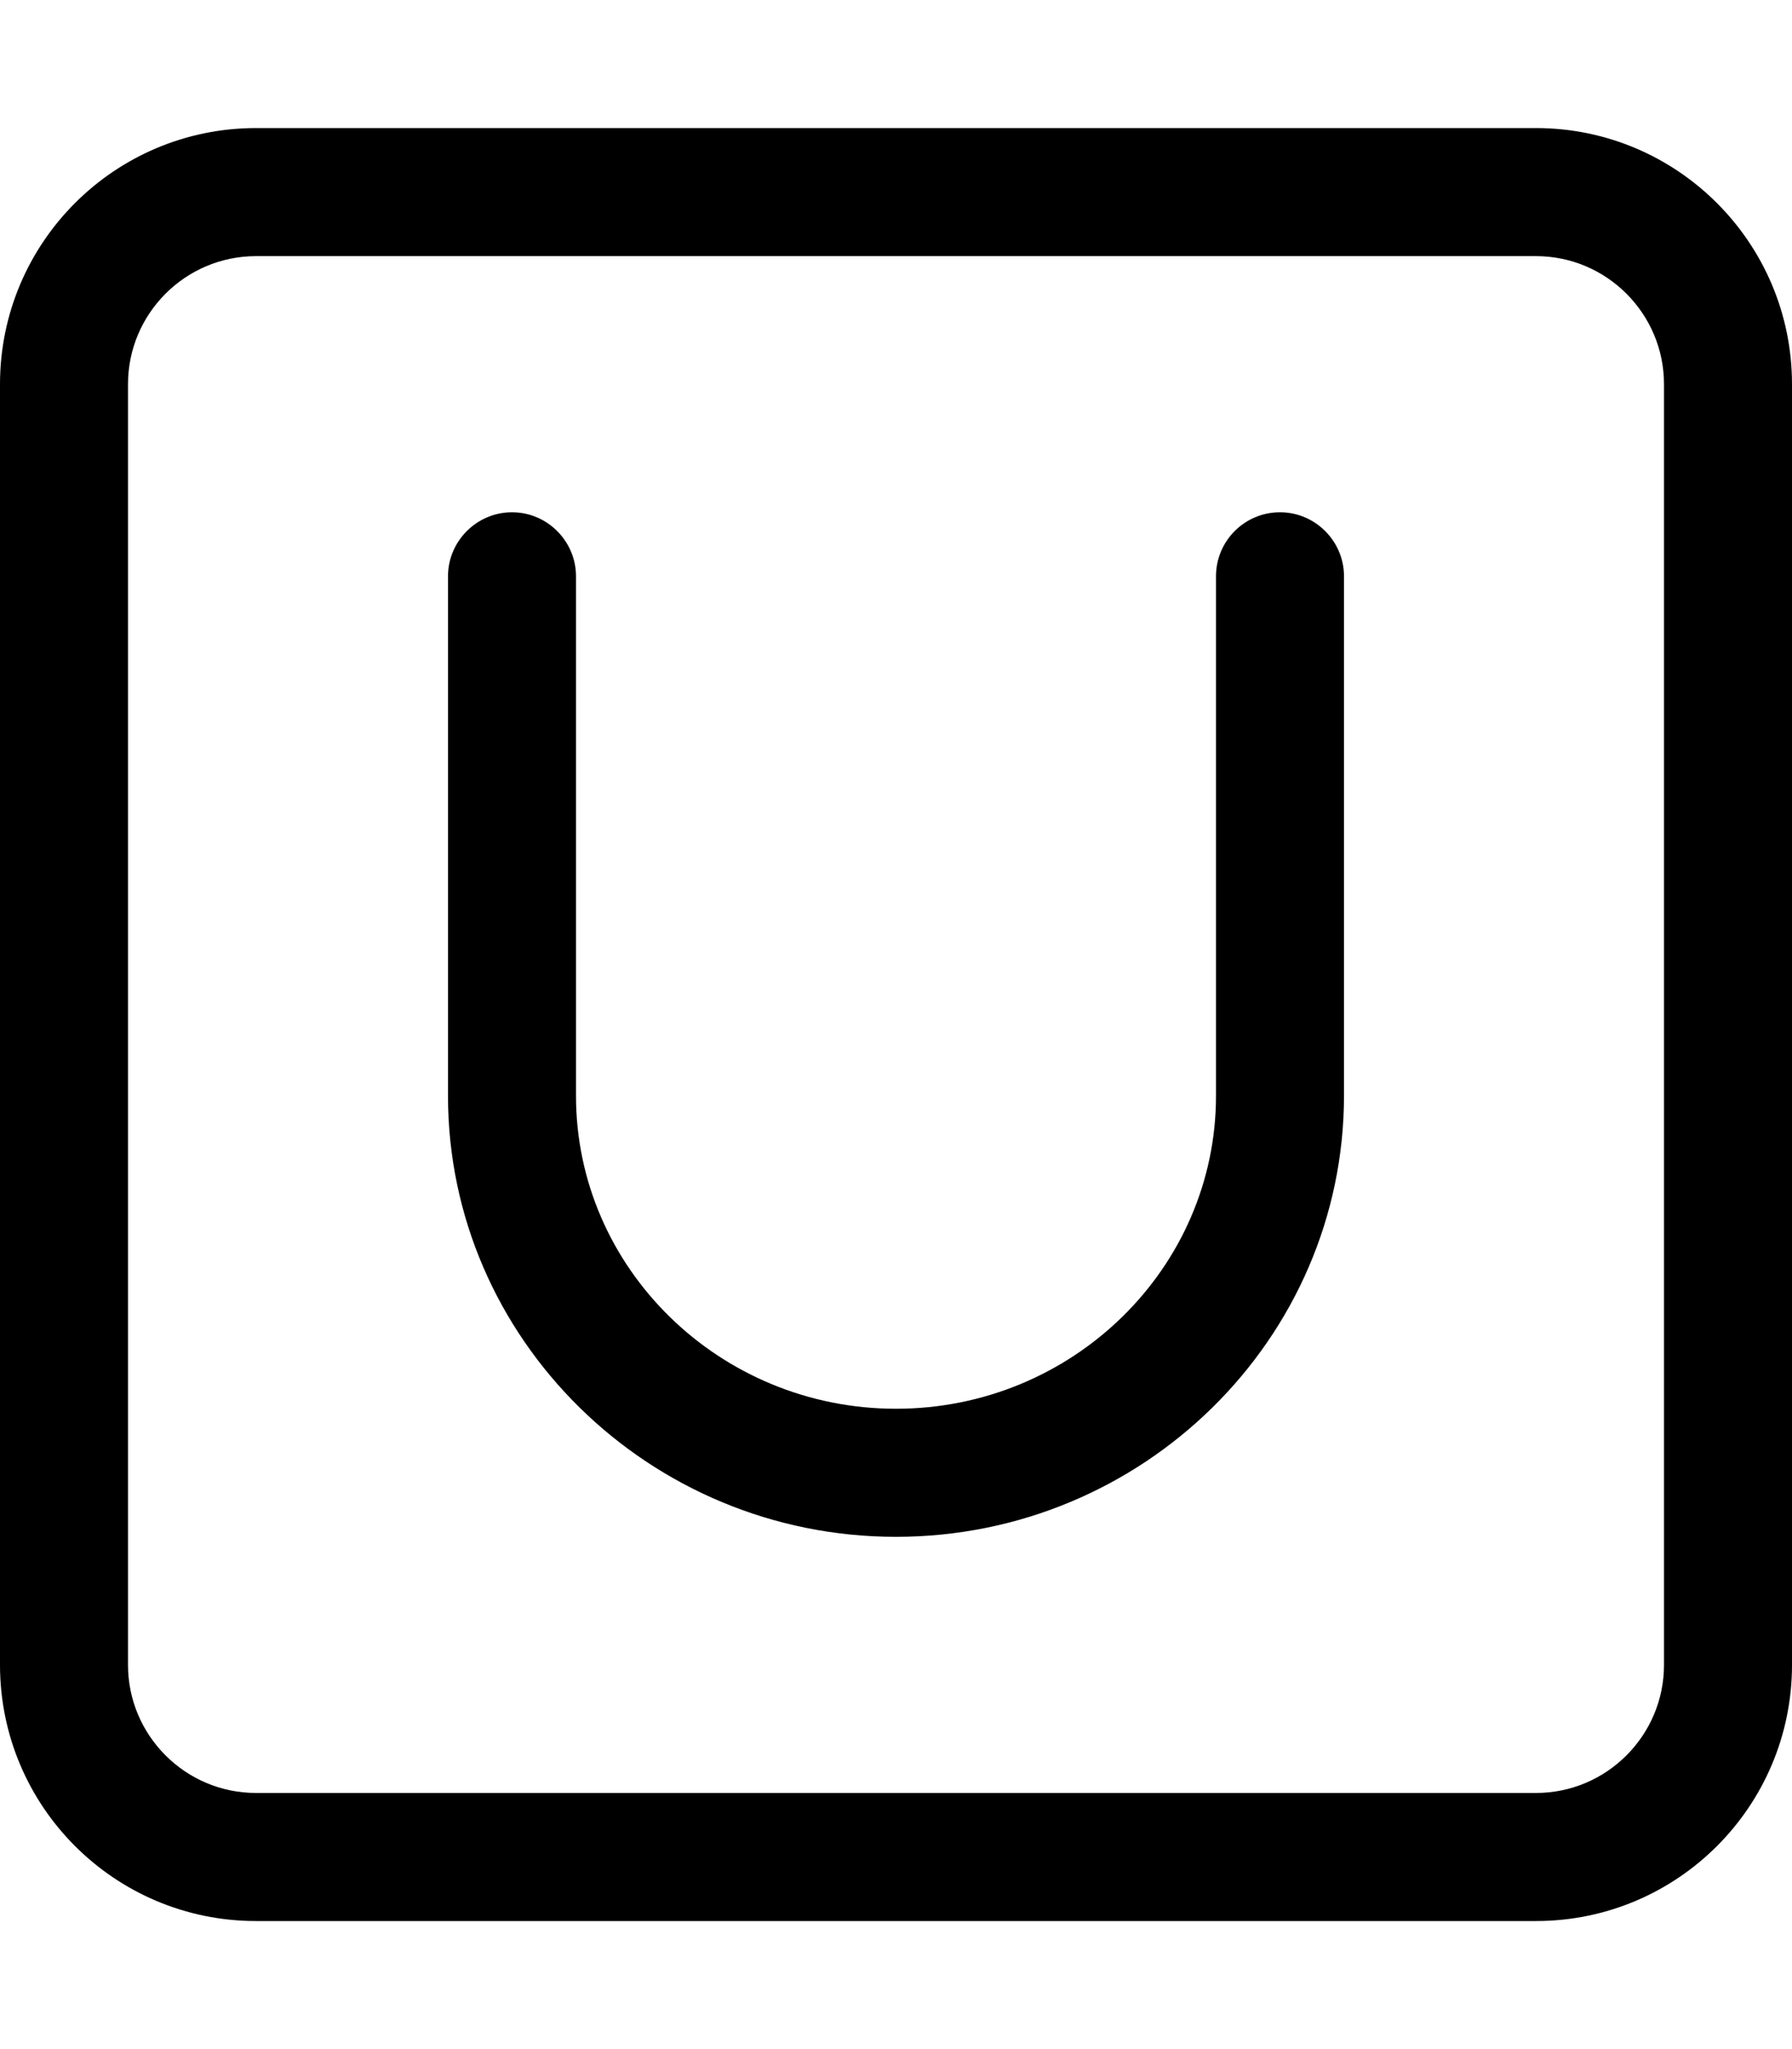 <svg xmlns="http://www.w3.org/2000/svg" viewBox="0 0 448 512"><!--! Font Awesome Pro 6.0.0-beta3 by @fontawesome - https://fontawesome.com License - https://fontawesome.com/license (Commercial License) Copyright 2021 Fonticons, Inc. --><path d="M384 32H64C28.65 32 0 60.65 0 96v320c0 35.35 28.65 64 64 64h320c35.35 0 64-28.65 64-64V96C448 60.65 419.3 32 384 32zM416 416c0 17.64-14.36 32-32 32H64c-17.64 0-32-14.36-32-32V96c0-17.64 14.36-32 32-32h320c17.64 0 32 14.36 32 32V416zM320 128c-8.844 0-16 7.156-16 16v129.8C304 316.9 268.1 352 224 352S144 316.9 144 273.8V144C144 135.2 136.8 128 128 128S112 135.2 112 144v129.8C112 334.5 162.3 384 224 384s112-49.47 112-110.3V144C336 135.2 328.8 128 320 128z"/></svg>